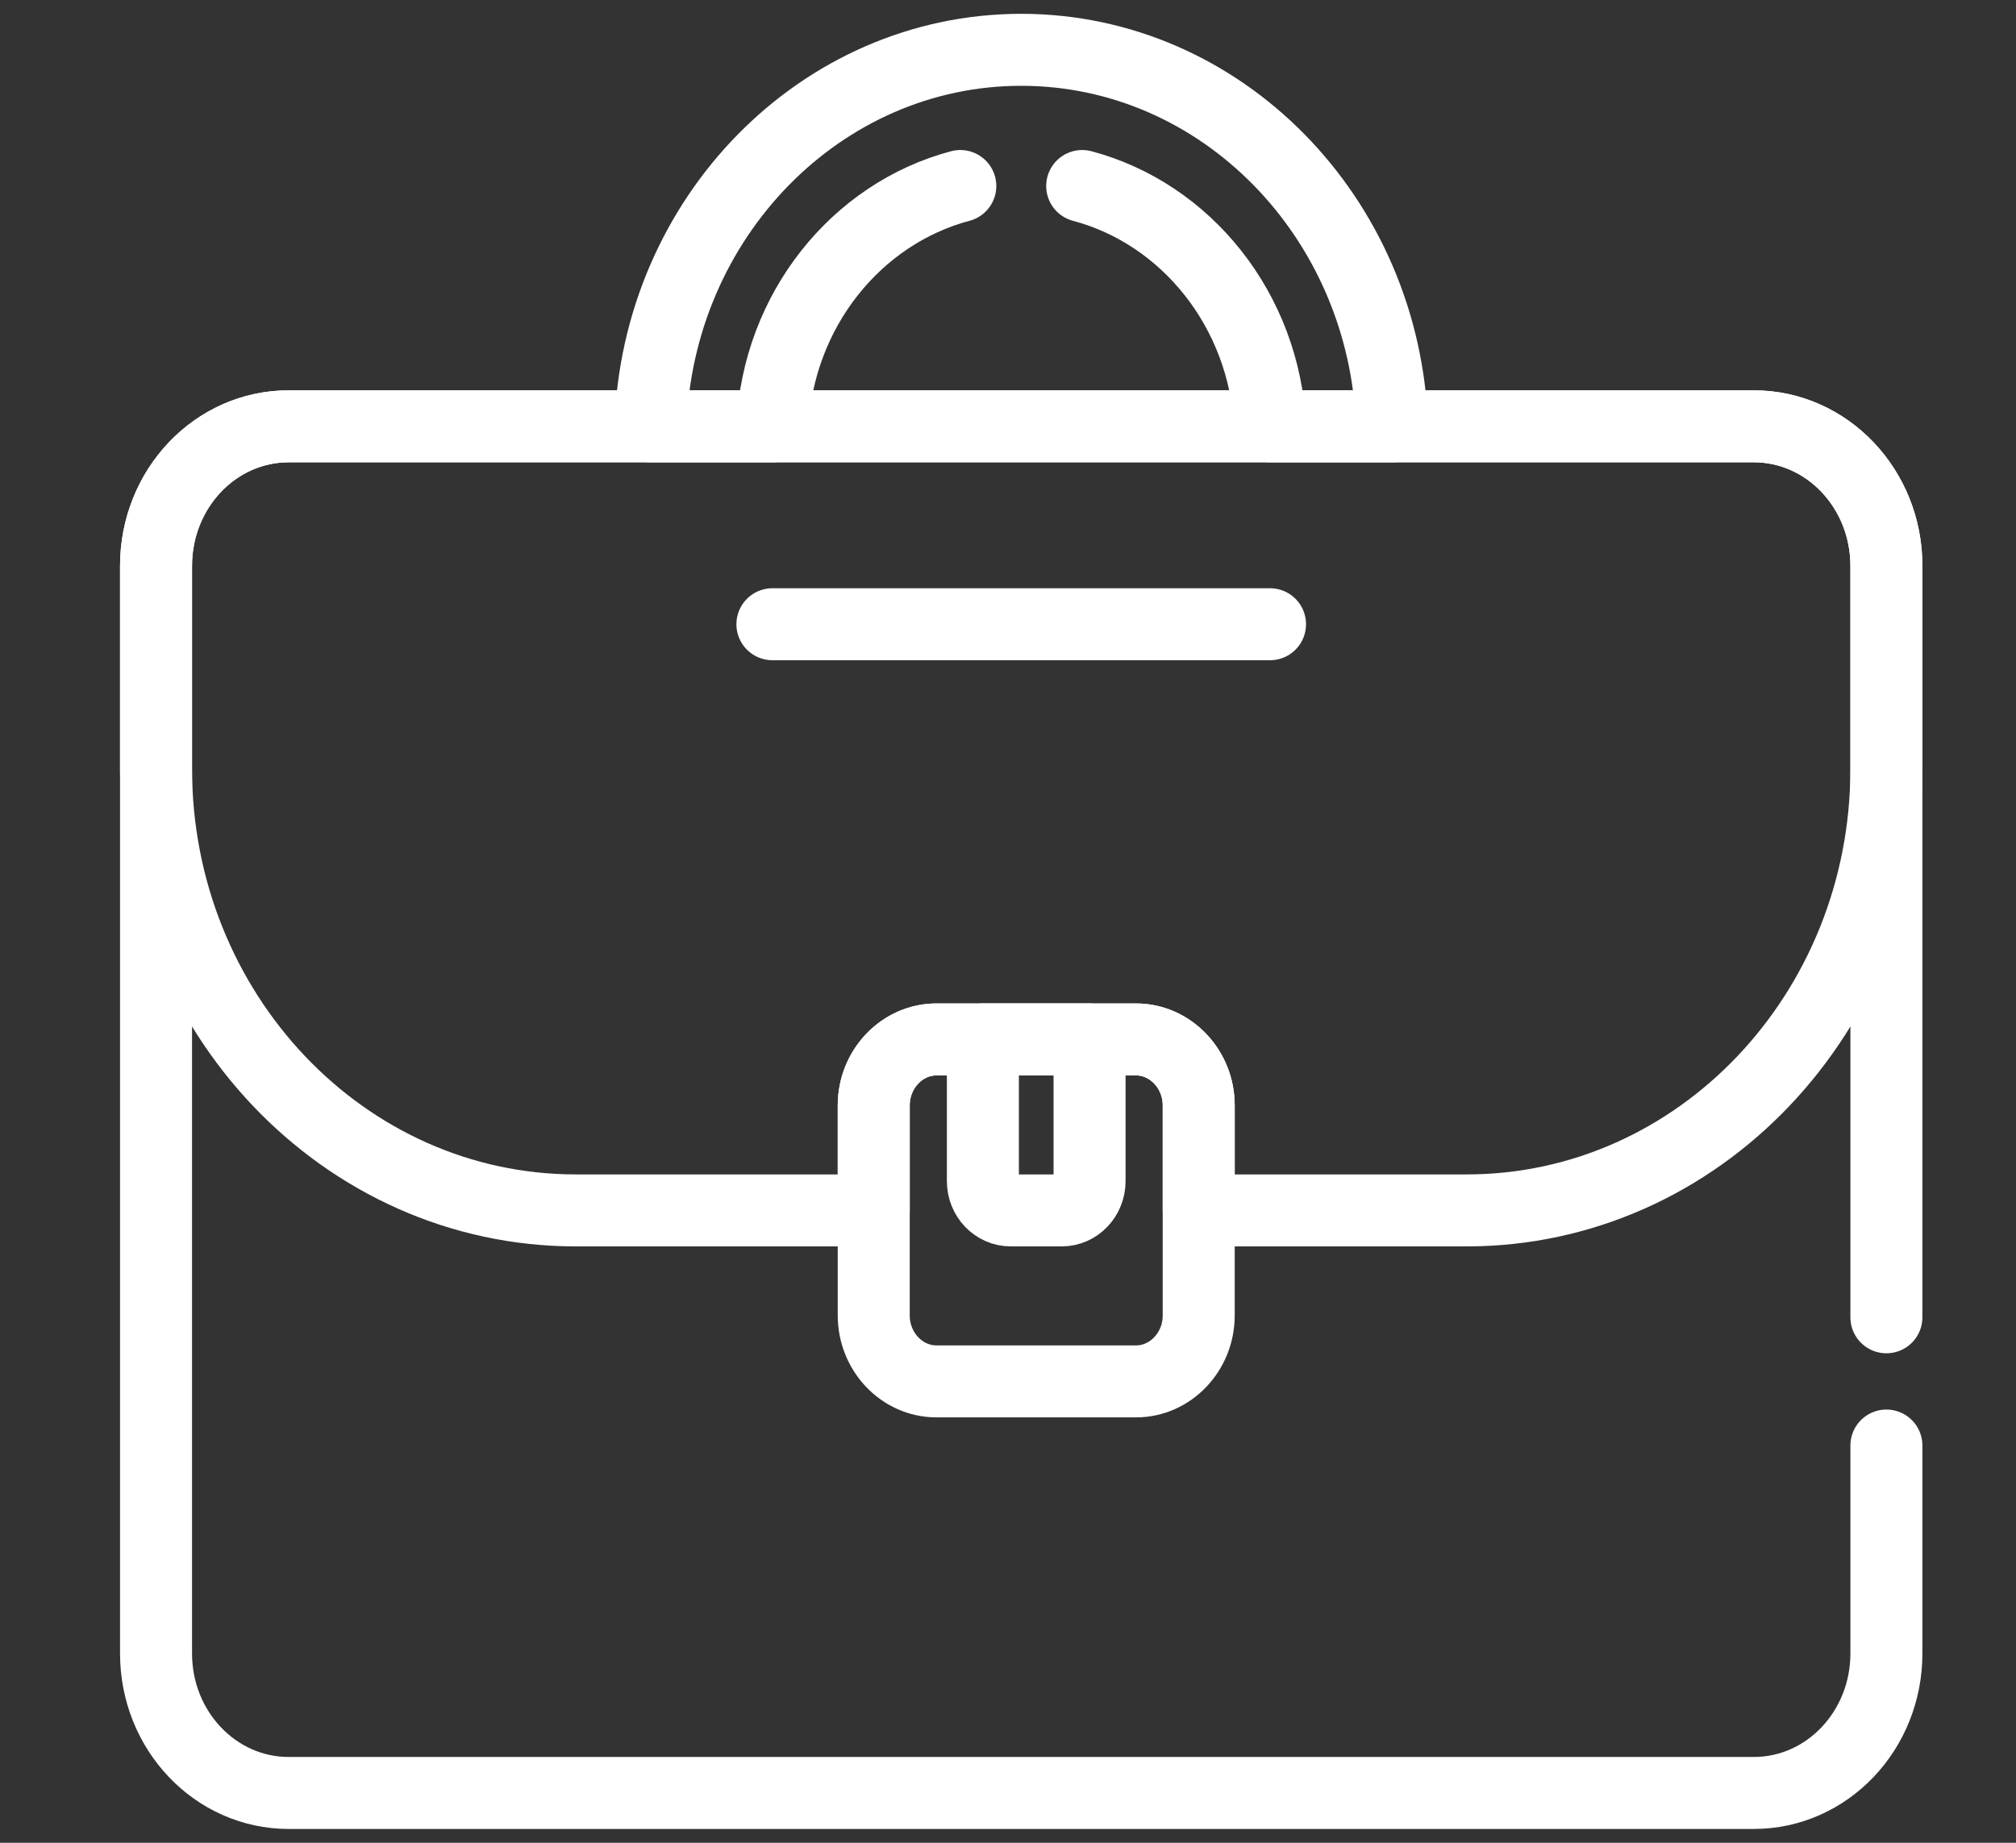 <svg width="35" height="32" viewBox="0 0 35 32" fill="none" xmlns="http://www.w3.org/2000/svg">
<rect x="0" y="0" width="35" height="32" fill="#333333" stroke="none"/>
<path d="M13.41 10.84H22.049" stroke="white" stroke-width="1.25" stroke-linecap="round" stroke-linejoin="round"/>
<path d="M19.723 18.05H16.257C15.659 18.05 15.169 18.566 15.169 19.195V22.843C15.169 23.473 15.659 23.988 16.257 23.988H19.723C20.321 23.988 20.811 23.473 20.811 22.843V19.195C20.811 18.566 20.321 18.05 19.723 18.05Z" stroke="white" stroke-width="1.25" stroke-linecap="round" stroke-linejoin="round"/>
<path d="M17.064 18.05V20.511C17.064 20.791 17.28 21.019 17.547 21.019H18.433C18.7 21.019 18.916 20.791 18.916 20.511V18.05H17.064Z" stroke="white" stroke-width="1.25" stroke-linecap="round" stroke-linejoin="round"/>
<path d="M30.448 7.403H5.011C3.739 7.403 2.709 8.488 2.709 9.826V13.348C2.709 17.585 5.972 21.019 9.997 21.019H15.169V19.195C15.169 18.566 15.659 18.05 16.257 18.05H19.723C20.321 18.05 20.811 18.565 20.811 19.195V21.019H25.462C29.487 21.019 32.75 17.585 32.75 13.348V9.826C32.75 8.488 31.72 7.403 30.448 7.403Z" stroke="white" stroke-width="1.25" stroke-linecap="round" stroke-linejoin="round"/>
<path d="M18.788 3.23C20.592 3.709 21.949 5.384 22.05 7.403H24.167C24.045 3.776 21.205 0.865 17.73 0.865C14.255 0.865 11.414 3.776 11.293 7.403H13.41C13.511 5.384 14.868 3.709 16.672 3.23" stroke="white" stroke-width="1.25" stroke-linecap="round" stroke-linejoin="round"/>
<path d="M32.75 22.875V9.826C32.75 8.488 31.72 7.403 30.448 7.403H5.011C3.739 7.403 2.709 8.488 2.709 9.826V28.713C2.709 30.051 3.739 31.135 5.011 31.135H30.448C31.72 31.135 32.75 30.051 32.75 28.713V25.102" stroke="white" stroke-width="1.25" stroke-linecap="round" stroke-linejoin="round"/>
</svg>
